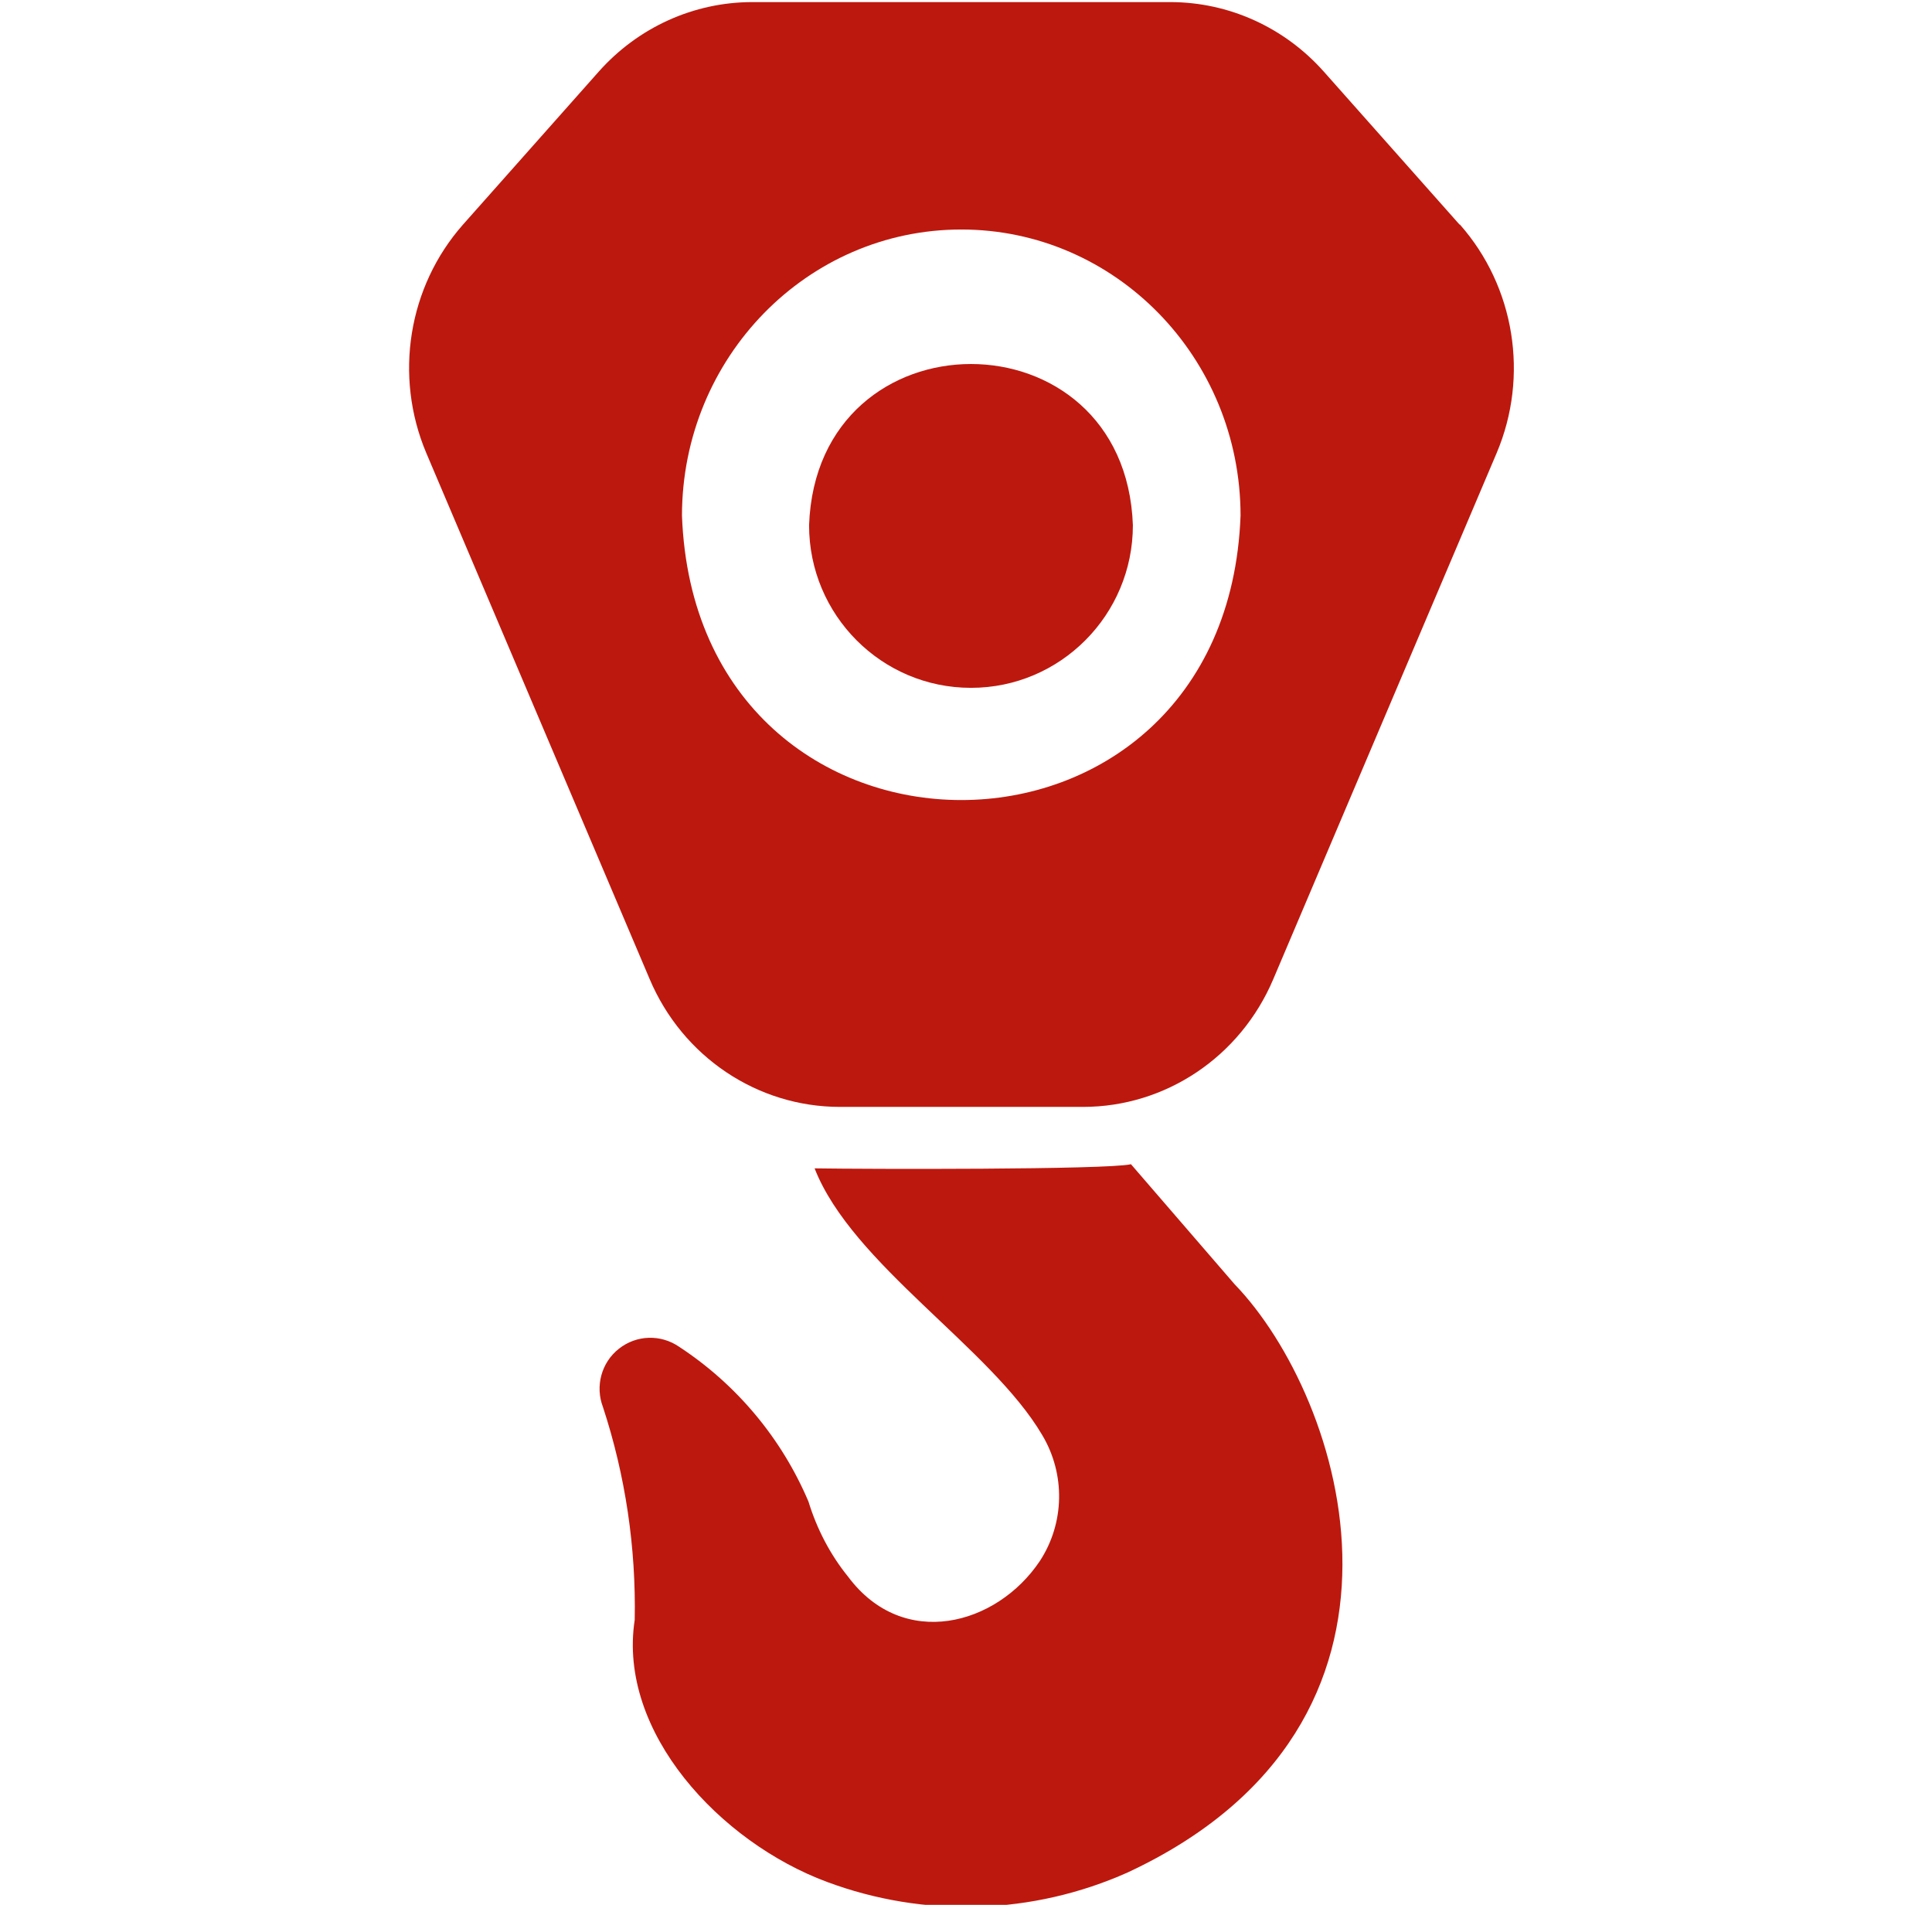 <svg width="71" height="70" viewBox="0 0 71 70" fill="none" xmlns="http://www.w3.org/2000/svg">
<g clip-path="url(#clip0_25705_8520)">
<path d="M53.636 8.251L48.653 2.636C47.204 1.004 45.157 0.077 43.005 0.077H27.647C25.496 0.077 23.449 1.004 22 2.636L17.017 8.251C15 10.533 14.47 13.812 15.665 16.646L23.875 35.981C25.085 38.839 27.834 40.677 30.867 40.677H39.801C42.834 40.677 45.583 38.839 46.793 35.981L55.002 16.646C56.198 13.82 55.667 10.533 53.65 8.251H53.636ZM35.326 8.434C40.989 8.434 45.583 13.138 45.59 18.945C45.075 32.886 25.578 32.886 25.062 18.945C25.07 13.138 29.664 8.434 35.326 8.434Z" fill="#BD180E"/>
<path d="M35.686 25.277C38.967 25.277 41.633 22.598 41.633 19.301C41.349 11.402 30.018 11.402 29.733 19.301C29.733 22.604 32.399 25.277 35.681 25.277H35.686Z" fill="#BD180E"/>
<path d="M41.557 42.785C40.639 42.988 31.832 42.966 29.936 42.935C31.313 46.461 36.42 49.534 38.3 52.735C39.158 54.17 39.128 55.974 38.21 57.371C36.63 59.727 33.201 60.663 31.17 57.945C30.508 57.129 30.019 56.186 29.711 55.181C28.725 52.856 27.07 50.878 24.964 49.496C24.288 49.028 23.392 49.051 22.745 49.564C22.099 50.07 21.866 50.946 22.159 51.709C22.986 54.23 23.377 56.873 23.325 59.53C22.693 63.66 26.469 67.699 30.387 69.156C33.975 70.493 37.947 70.372 41.444 68.809C53.223 63.313 49.395 51.361 45.371 47.194L41.557 42.777V42.785Z" fill="#BD180E"/>
</g>
<defs>
<clipPath id="clip0_25705_8520">
<rect width="70" height="70" fill="white" transform="translate(0.333)"/>
</clipPath>
</defs>
</svg>
